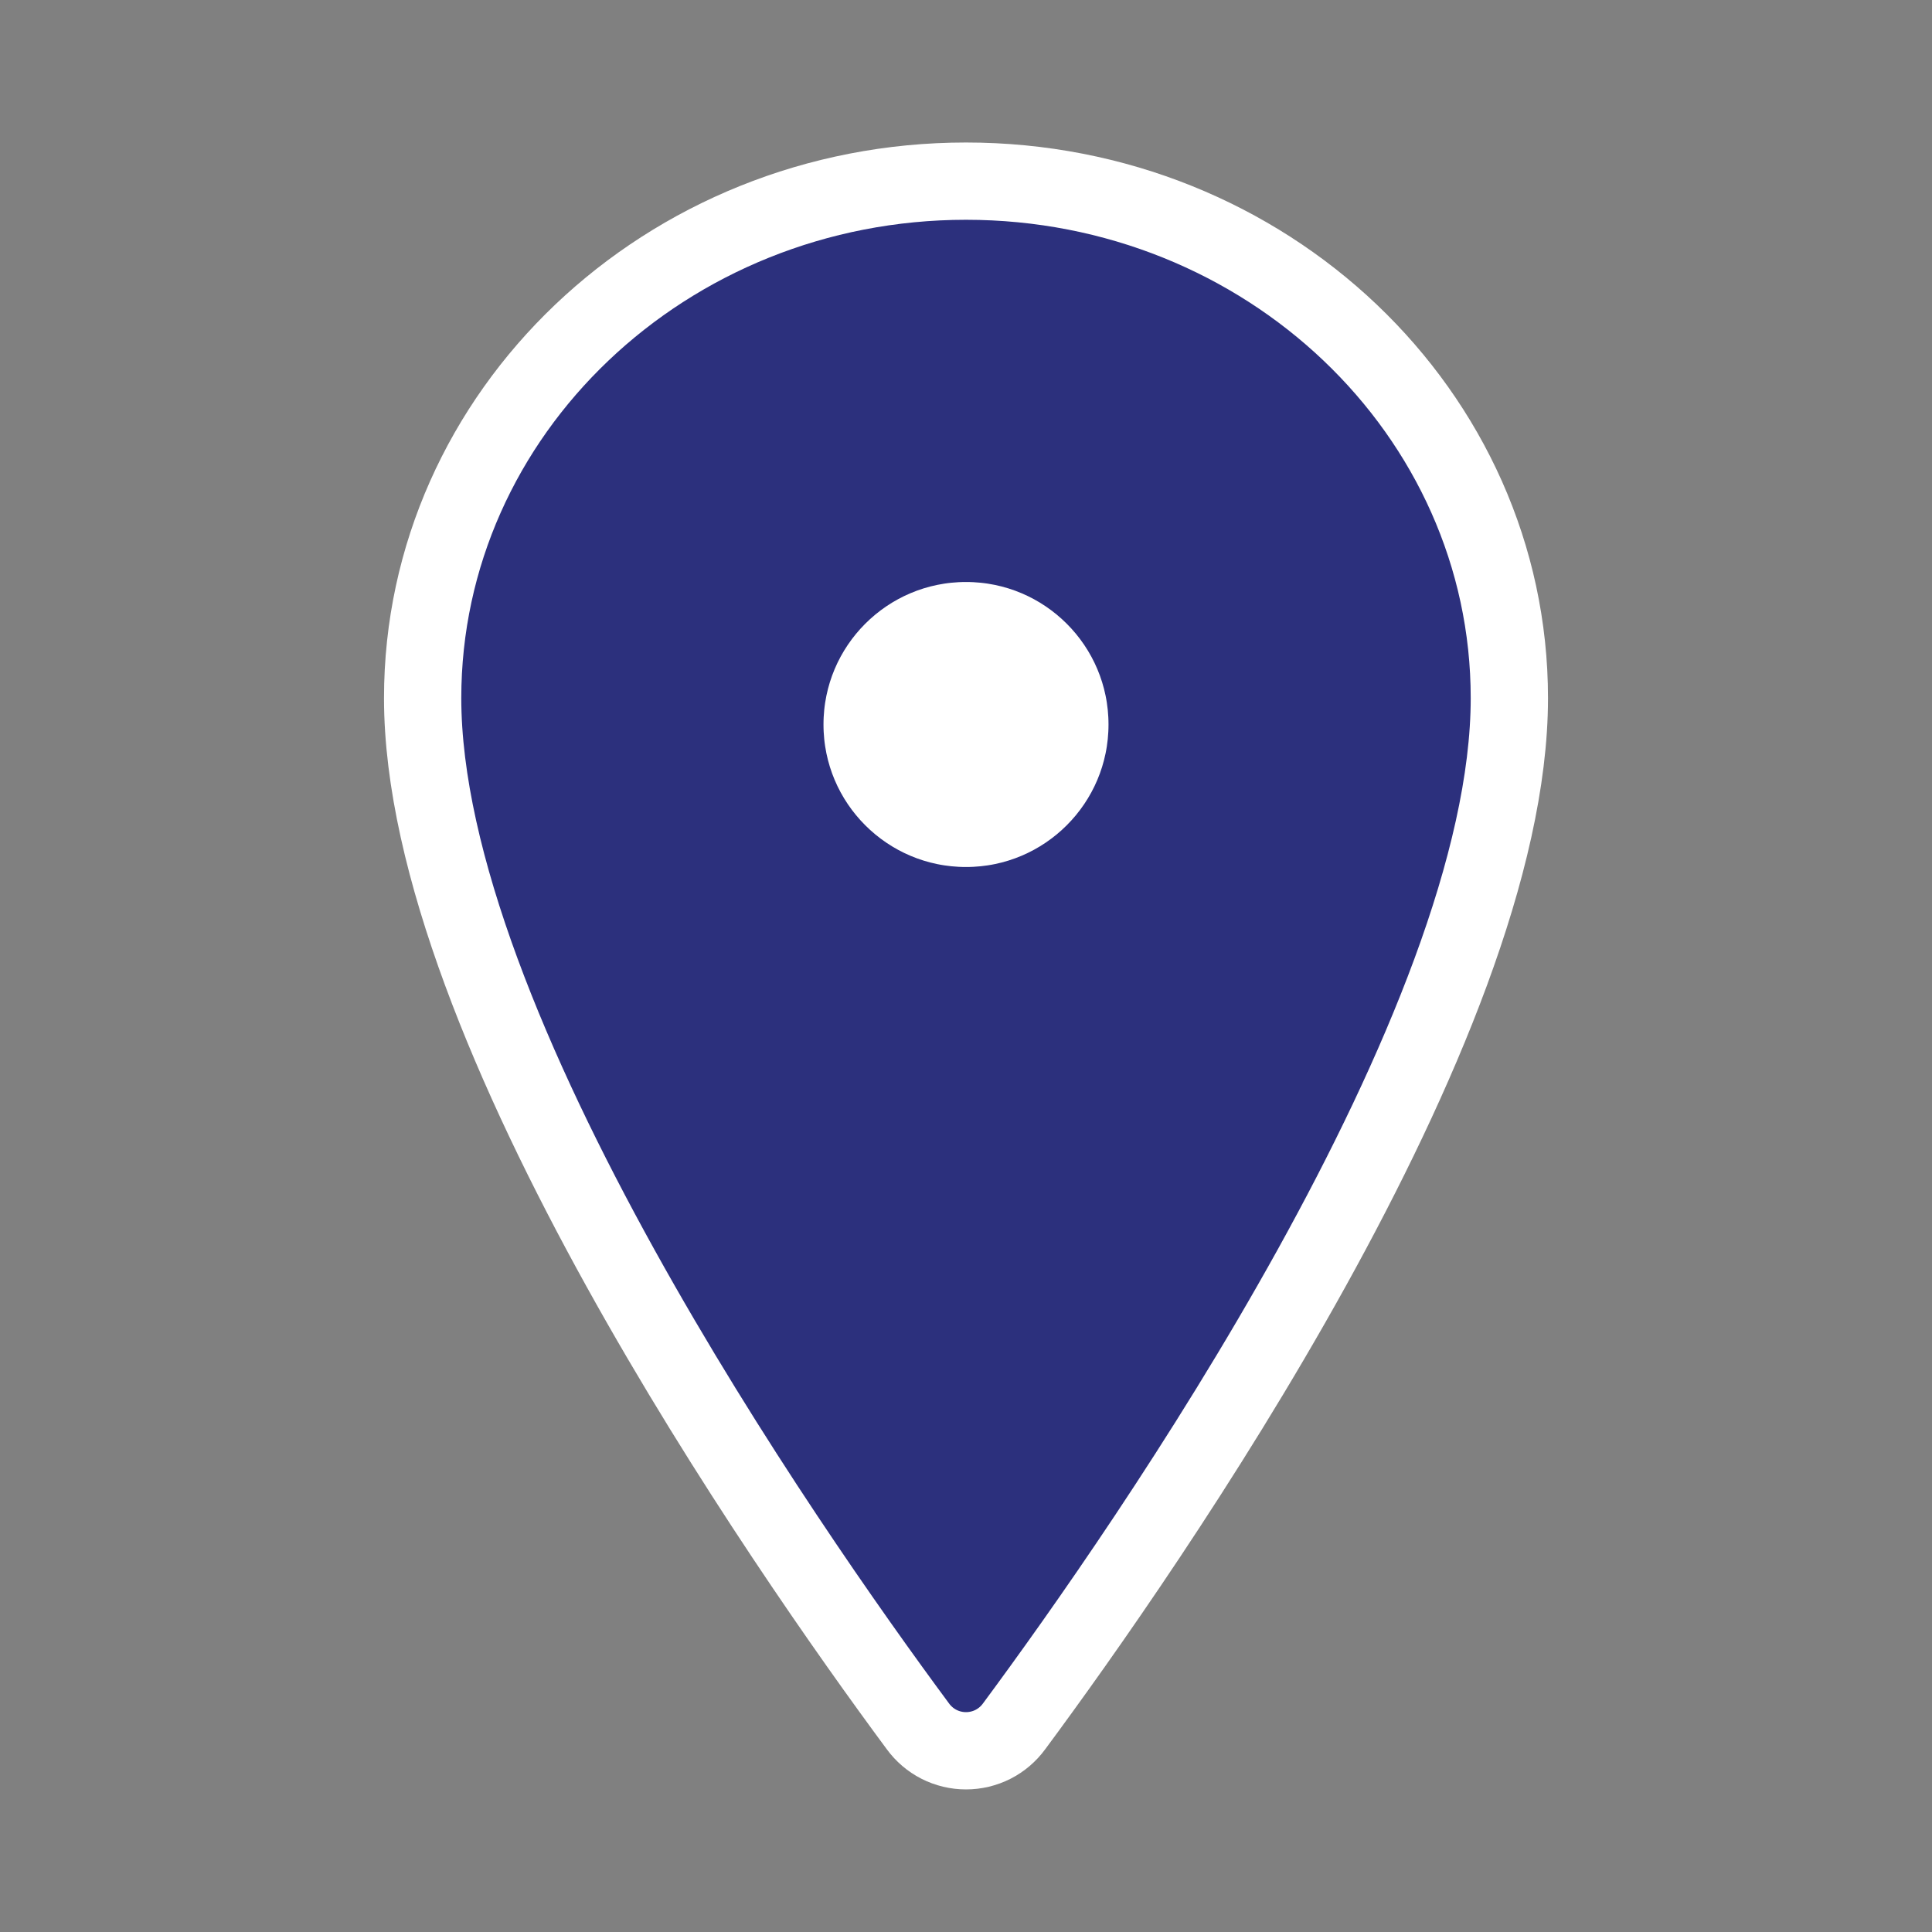 <svg width="50" height="50" viewBox="0 0 50 50" fill="none" xmlns="http://www.w3.org/2000/svg">
<rect x="0" y="0" width="50" height="50" fill="#808080" stroke="none"/>
<path d="M25 4.688C17.236 4.688 10.938 10.683 10.938 18.066C10.938 26.562 20.312 40.026 23.755 44.677C23.898 44.873 24.085 45.033 24.301 45.143C24.518 45.253 24.757 45.31 25 45.31C25.243 45.31 25.482 45.253 25.699 45.143C25.915 45.033 26.102 44.873 26.245 44.677C29.688 40.028 39.062 26.569 39.062 18.066C39.062 10.683 32.764 4.688 25 4.688Z" fill="#2C307D" stroke="white" stroke-width="2" stroke-linecap="round" stroke-linejoin="round"/>
<path d="M25 23.438C27.589 23.438 29.688 21.339 29.688 18.75C29.688 16.161 27.589 14.062 25 14.062C22.411 14.062 20.312 16.161 20.312 18.75C20.312 21.339 22.411 23.438 25 23.438Z" fill="white" stroke="#2C307D" stroke-width="2" stroke-linecap="round" stroke-linejoin="round"/>
</svg>
